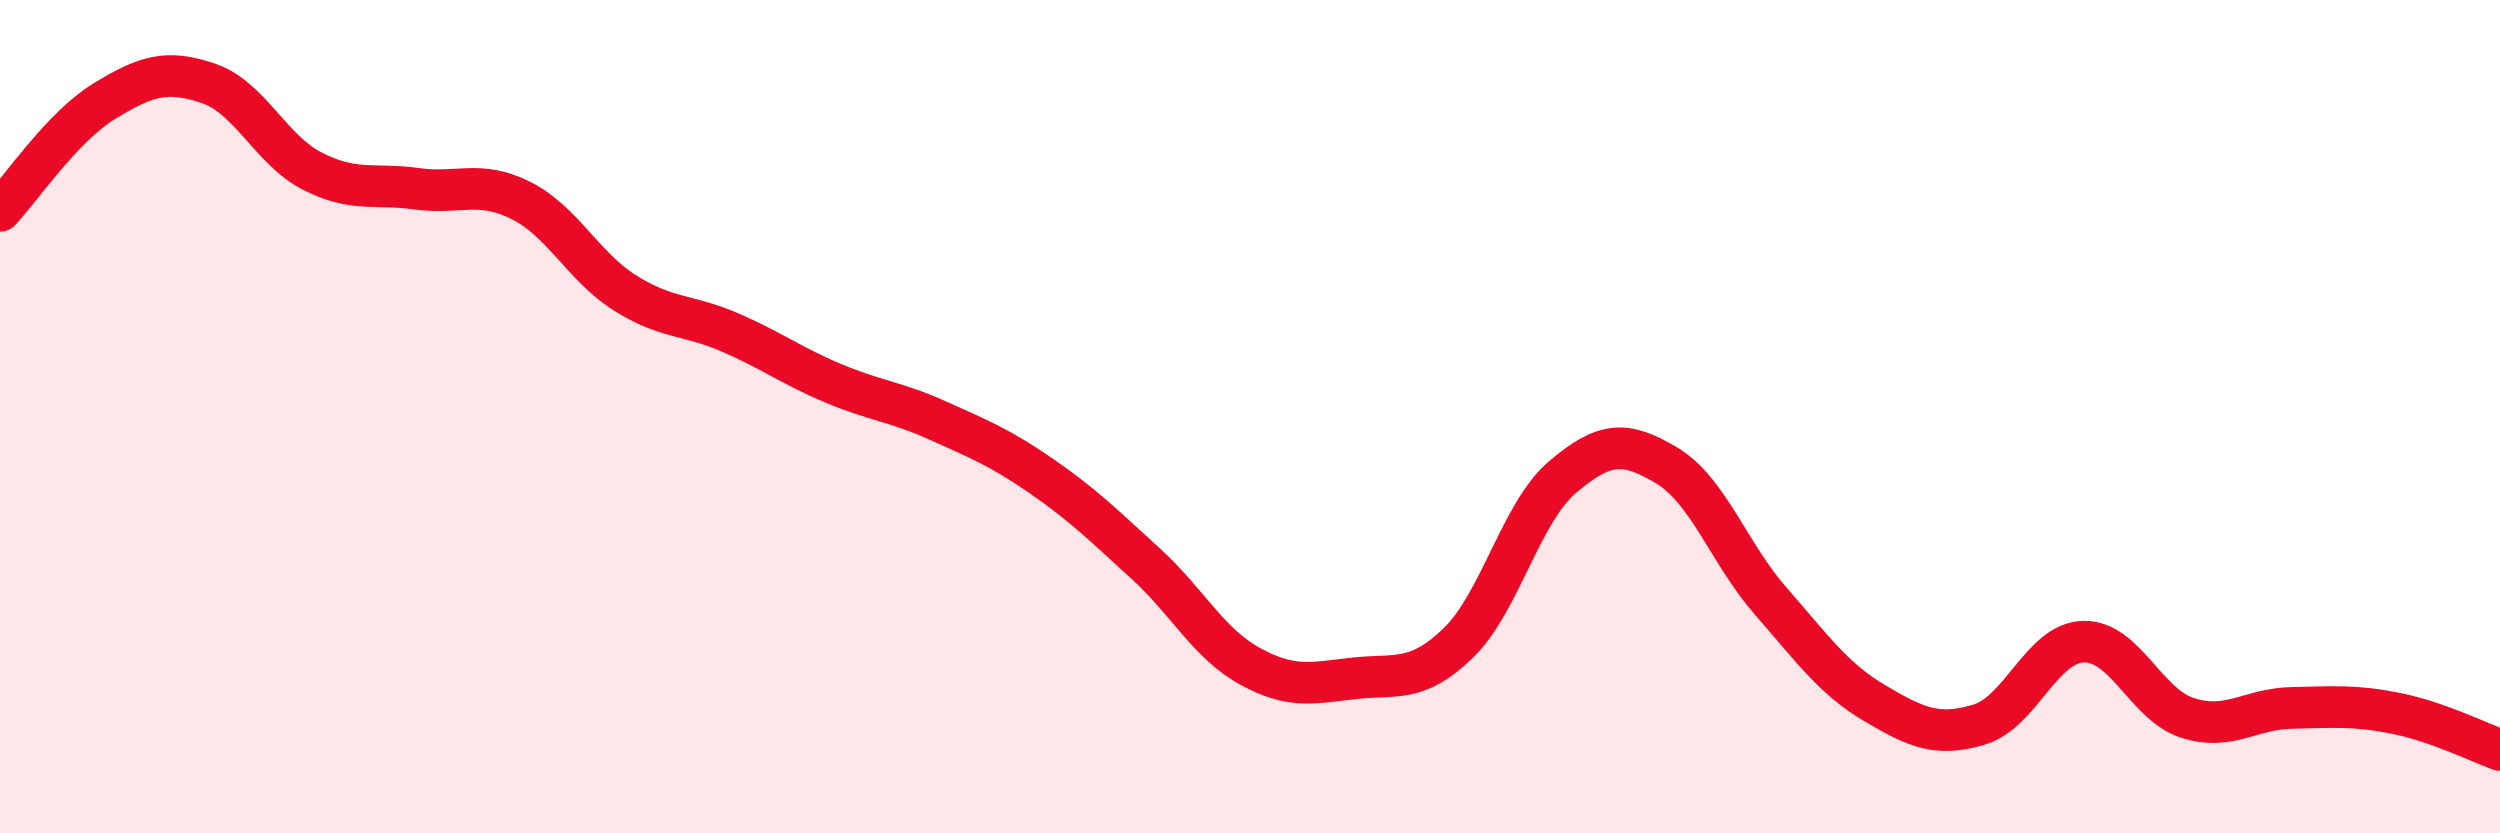 
    <svg width="60" height="20" viewBox="0 0 60 20" xmlns="http://www.w3.org/2000/svg">
      <path
        d="M 0,5.06 C 0.5,4.53 1.5,3.04 2.5,2.43 C 3.5,1.82 4,1.66 5,2 C 6,2.34 6.5,3.6 7.5,4.11 C 8.5,4.62 9,4.39 10,4.53 C 11,4.67 11.5,4.31 12.5,4.81 C 13.5,5.31 14,6.4 15,7.03 C 16,7.66 16.5,7.54 17.5,7.97 C 18.5,8.4 19,8.78 20,9.2 C 21,9.62 21.5,9.64 22.5,10.09 C 23.5,10.54 24,10.74 25,11.43 C 26,12.12 26.5,12.62 27.5,13.53 C 28.5,14.44 29,15.44 30,15.99 C 31,16.54 31.5,16.39 32.5,16.28 C 33.5,16.17 34,16.4 35,15.43 C 36,14.46 36.5,12.3 37.5,11.45 C 38.5,10.6 39,10.57 40,11.17 C 41,11.77 41.5,13.29 42.5,14.43 C 43.5,15.57 44,16.29 45,16.88 C 46,17.47 46.5,17.69 47.5,17.39 C 48.5,17.09 49,15.43 50,15.4 C 51,15.37 51.5,16.91 52.5,17.23 C 53.5,17.55 54,17.01 55,16.99 C 56,16.97 56.5,16.92 57.5,17.12 C 58.5,17.32 59.5,17.82 60,18L60 20L0 20Z"
        fill="#EB0A25"
        opacity="0.1"
        stroke-linecap="round"
        stroke-linejoin="round"
      />
      <path
        d="M 0,5.06 C 0.5,4.53 1.5,3.04 2.5,2.43 C 3.5,1.82 4,1.66 5,2 C 6,2.34 6.5,3.6 7.5,4.11 C 8.5,4.62 9,4.39 10,4.53 C 11,4.67 11.5,4.31 12.5,4.81 C 13.5,5.31 14,6.4 15,7.03 C 16,7.66 16.5,7.54 17.5,7.97 C 18.5,8.4 19,8.78 20,9.2 C 21,9.62 21.5,9.64 22.5,10.09 C 23.5,10.54 24,10.74 25,11.43 C 26,12.12 26.5,12.62 27.5,13.53 C 28.5,14.44 29,15.44 30,15.99 C 31,16.54 31.5,16.39 32.5,16.28 C 33.5,16.17 34,16.4 35,15.43 C 36,14.46 36.5,12.3 37.5,11.45 C 38.5,10.6 39,10.57 40,11.17 C 41,11.77 41.5,13.29 42.5,14.43 C 43.5,15.57 44,16.29 45,16.88 C 46,17.47 46.5,17.69 47.5,17.39 C 48.5,17.09 49,15.43 50,15.4 C 51,15.37 51.5,16.91 52.5,17.23 C 53.5,17.55 54,17.01 55,16.99 C 56,16.97 56.5,16.92 57.5,17.12 C 58.5,17.32 59.5,17.82 60,18"
        stroke="#EB0A25"
        stroke-width="1"
        fill="none"
        stroke-linecap="round"
        stroke-linejoin="round"
      />
    </svg>
  